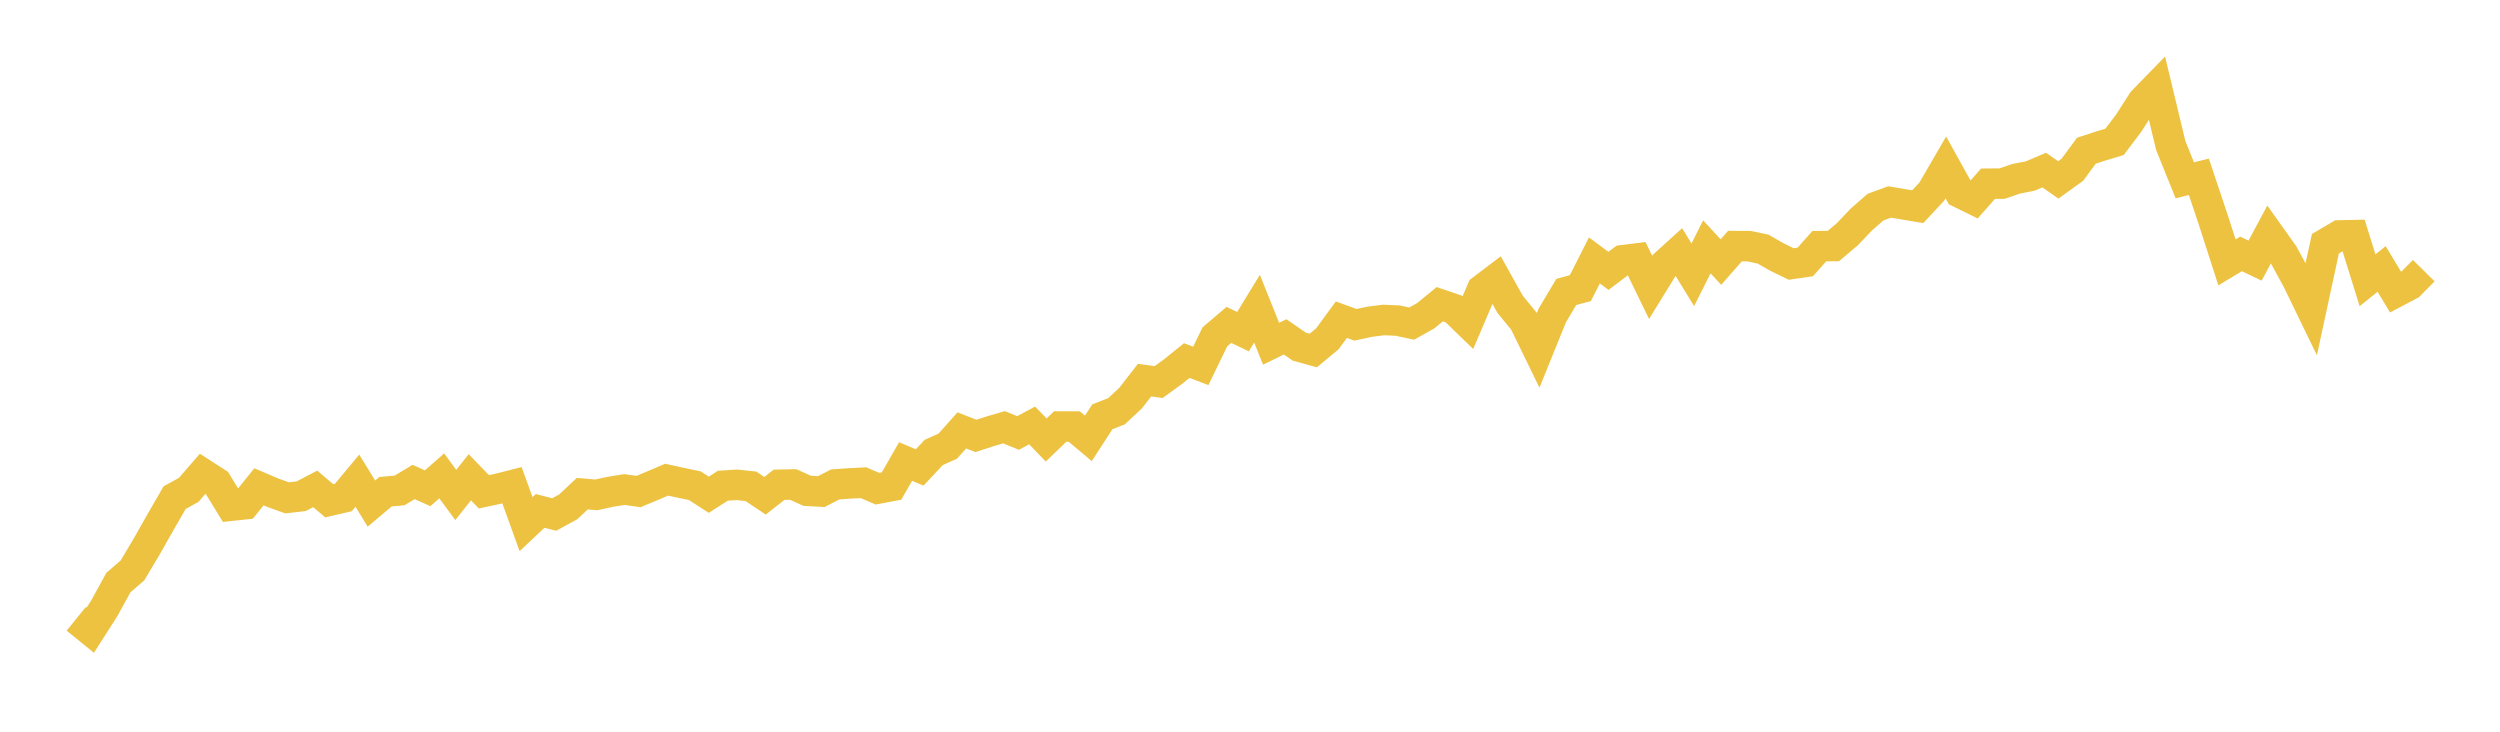 <svg width="164" height="48" xmlns="http://www.w3.org/2000/svg" xmlns:xlink="http://www.w3.org/1999/xlink"><path fill="none" stroke="rgb(237,194,64)" stroke-width="2" d="M5,40.595L5.922,41.341L6.844,39.9L7.766,38.218L8.689,37.42L9.611,35.872L10.533,34.245L11.455,32.646L12.377,32.138L13.299,31.074L14.222,31.669L15.144,33.177L16.066,33.078L16.988,31.935L17.91,32.328L18.832,32.658L19.754,32.554L20.677,32.07L21.599,32.852L22.521,32.638L23.443,31.531L24.365,33.035L25.287,32.257L26.21,32.173L27.132,31.618L28.054,32.031L28.976,31.217L29.898,32.471L30.82,31.308L31.743,32.261L32.665,32.066L33.587,31.832L34.509,34.384L35.431,33.515L36.353,33.753L37.275,33.249L38.198,32.384L39.12,32.463L40.042,32.261L40.964,32.114L41.886,32.245L42.808,31.86L43.731,31.467L44.653,31.669L45.575,31.86L46.497,32.455L47.419,31.864L48.341,31.804L49.263,31.904L50.186,32.523L51.108,31.8L52.03,31.781L52.952,32.197L53.874,32.249L54.796,31.777L55.719,31.713L56.641,31.665L57.563,32.058L58.485,31.884L59.407,30.276L60.329,30.665L61.251,29.683L62.174,29.266L63.096,28.234L64.018,28.595L64.94,28.297L65.862,28.027L66.784,28.404L67.707,27.908L68.629,28.864L69.551,27.978L70.473,27.982L71.395,28.756L72.317,27.339L73.24,26.981L74.162,26.12L75.084,24.936L76.006,25.063L76.928,24.396L77.85,23.653L78.772,24.003L79.695,22.097L80.617,21.314L81.539,21.756L82.461,20.25L83.383,22.551L84.305,22.098L85.228,22.738L86.15,22.992L87.072,22.229L87.994,20.971L88.916,21.308L89.838,21.11L90.76,20.991L91.683,21.03L92.605,21.229L93.527,20.712L94.449,19.957L95.371,20.271L96.293,21.165L97.216,19.004L98.138,18.304L99.06,19.957L99.982,21.086L100.904,22.977L101.826,20.7L102.749,19.151L103.671,18.9L104.593,17.084L105.515,17.768L106.437,17.072L107.359,16.957L108.281,18.853L109.204,17.355L110.126,16.52L111.048,18.026L111.97,16.194L112.892,17.192L113.814,16.143L114.737,16.147L115.659,16.341L116.581,16.87L117.503,17.319L118.425,17.184L119.347,16.147L120.269,16.139L121.192,15.36L122.114,14.39L123.036,13.587L123.958,13.25L124.88,13.405L125.802,13.56L126.725,12.57L127.647,10.981L128.569,12.644L129.491,13.097L130.413,12.052L131.335,12.044L132.257,11.73L133.18,11.548L134.102,11.158L135.024,11.802L135.946,11.138L136.868,9.887L137.79,9.585L138.713,9.307L139.635,8.088L140.557,6.65L141.479,5.704L142.401,9.545L143.323,11.83L144.246,11.599L145.168,14.356L146.09,17.212L147.012,16.656L147.934,17.097L148.856,15.377L149.778,16.672L150.701,18.36L151.623,20.262L152.545,15.989L153.467,15.445L154.389,15.425L155.311,18.387L156.234,17.644L157.156,19.173L158.078,18.687L159,17.754"></path></svg>